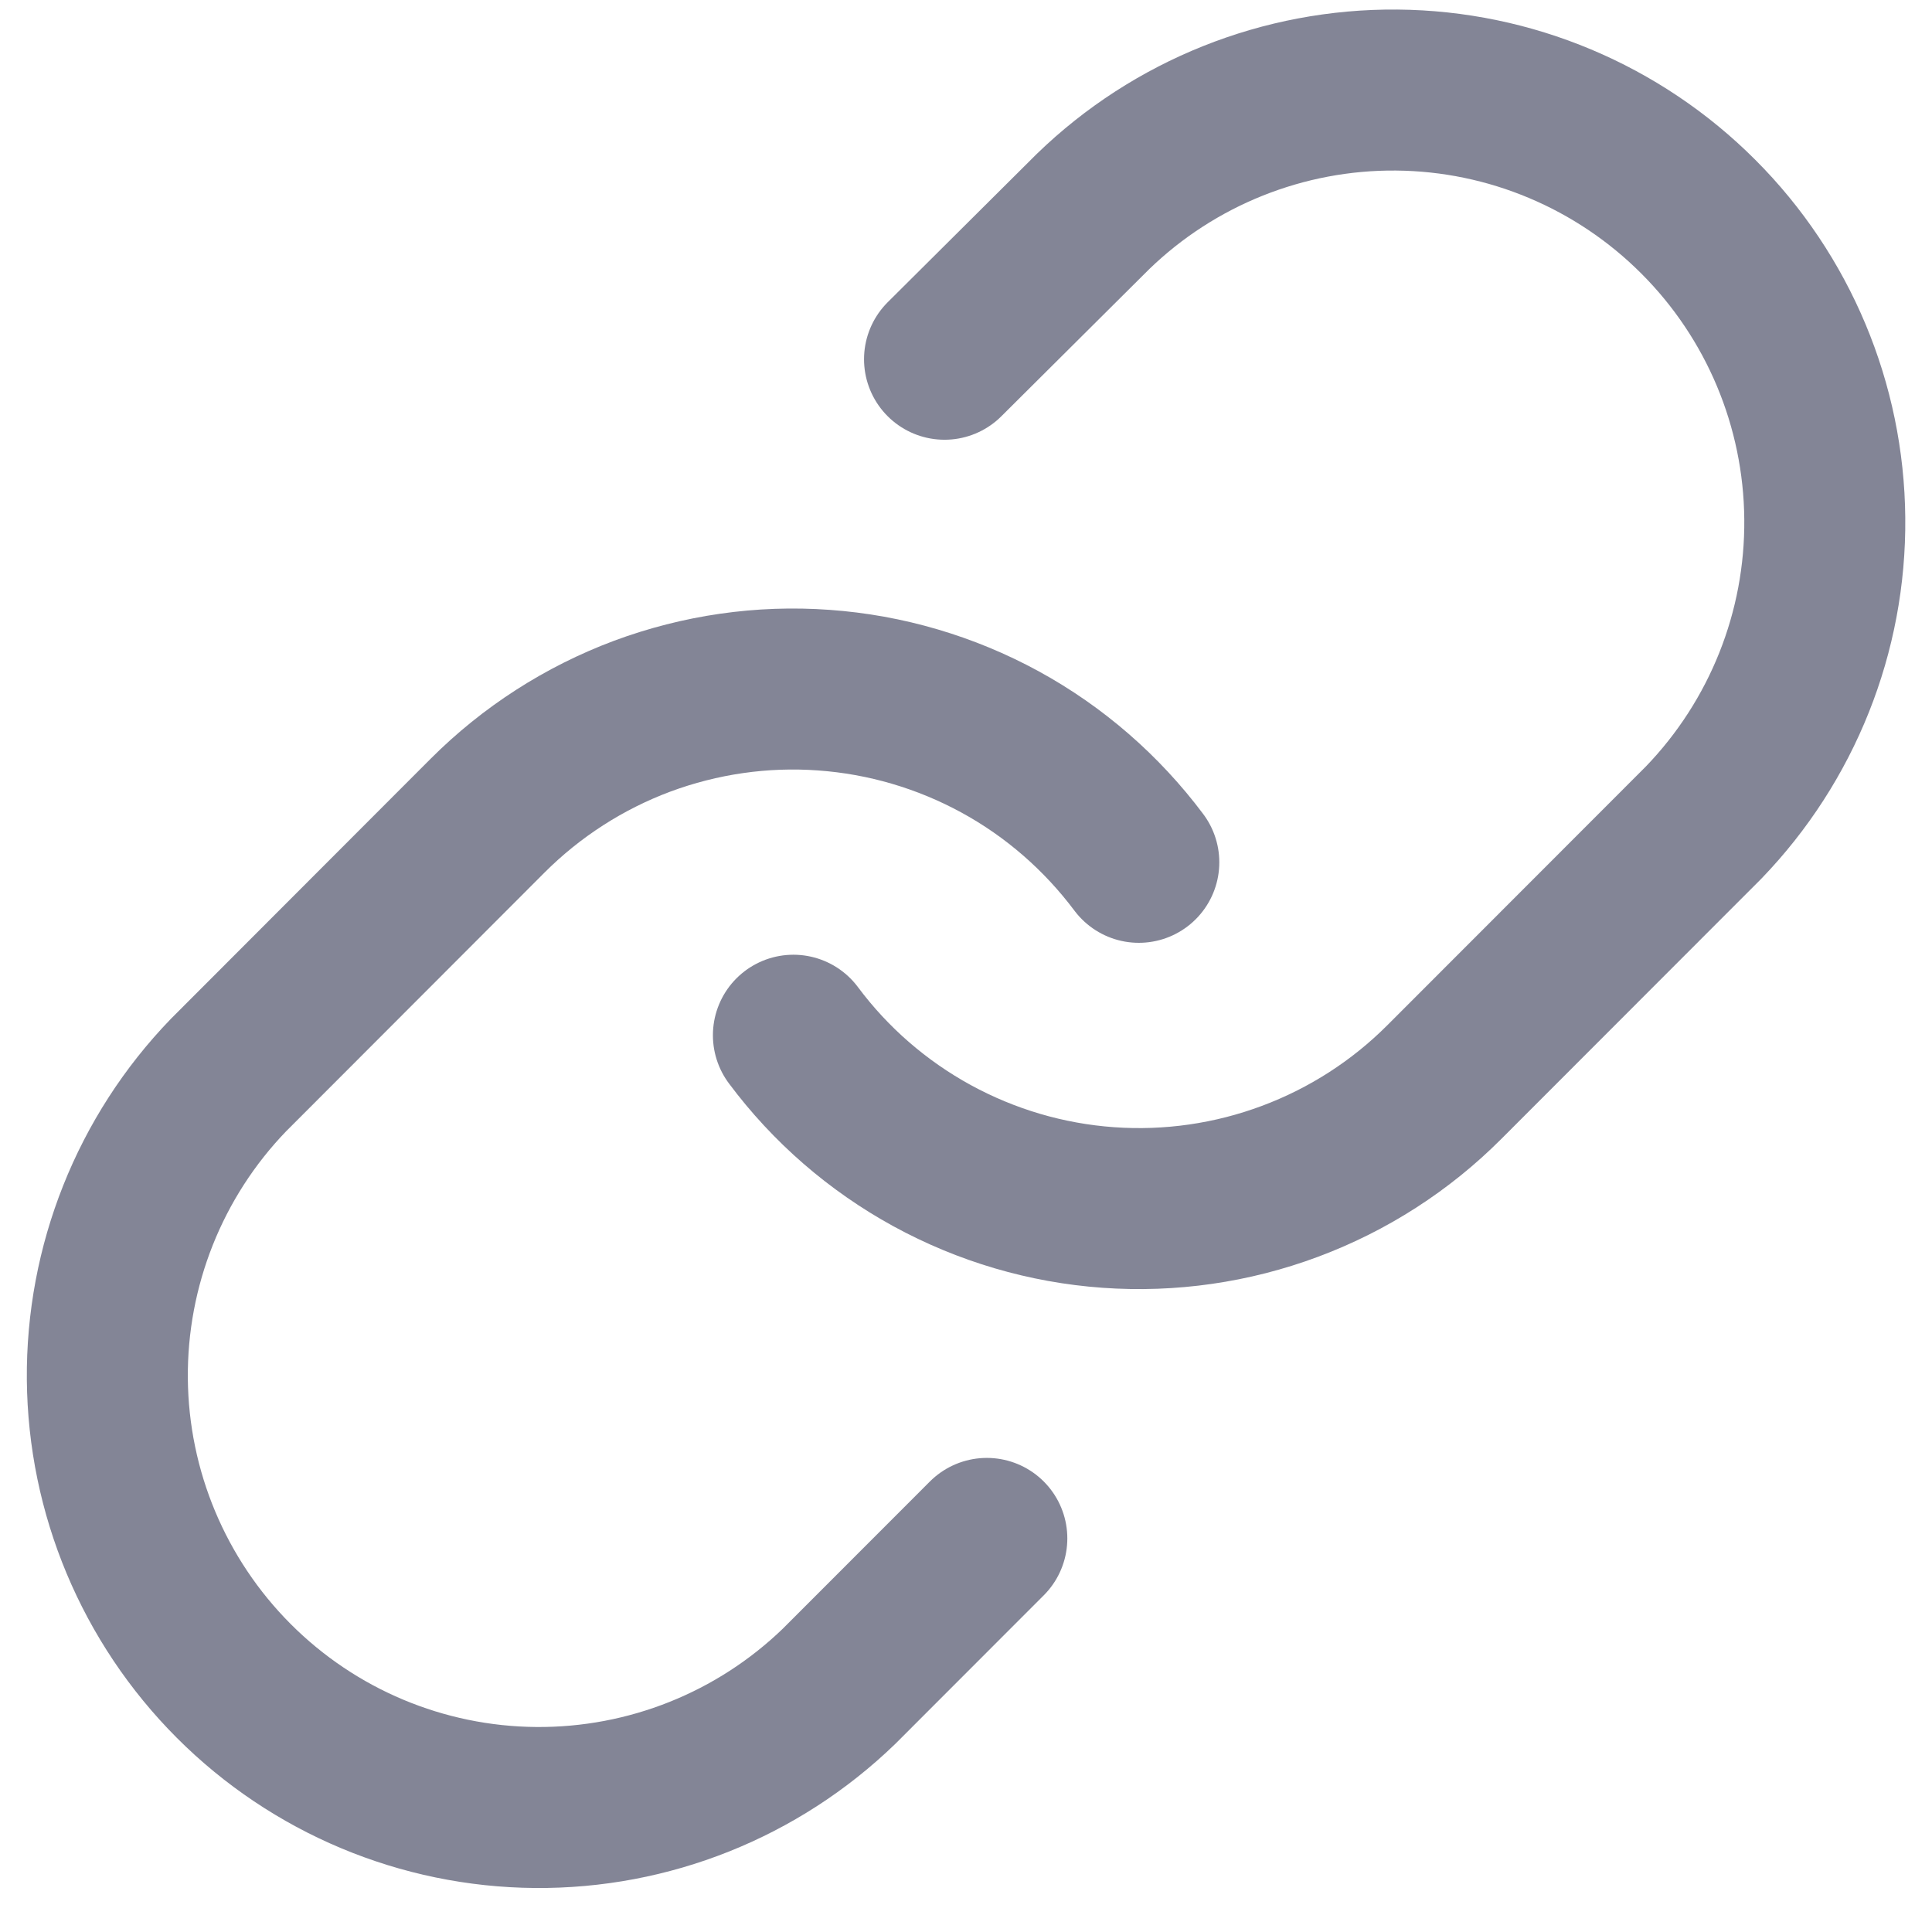 <svg width="18" height="18" viewBox="0 0 18 18" fill="none" xmlns="http://www.w3.org/2000/svg">
<path d="M10.61 8.034C10.264 7.572 9.824 7.189 9.317 6.912C8.811 6.636 8.251 6.471 7.676 6.43C7.1 6.388 6.523 6.472 5.982 6.673C5.442 6.875 4.951 7.191 4.543 7.599L2.129 10.016C1.396 10.775 0.991 11.793 1 12.848C1.009 13.904 1.432 14.914 2.178 15.661C2.924 16.408 3.933 16.831 4.988 16.84C6.043 16.849 7.059 16.444 7.818 15.71L9.194 14.333" stroke="#080C2F" stroke-opacity="0.5" stroke-width="1.5" stroke-linecap="round" stroke-linejoin="round"/>
<path d="M7.392 9.645C7.737 10.108 8.178 10.49 8.684 10.767C9.191 11.044 9.75 11.209 10.326 11.25C10.901 11.291 11.479 11.208 12.019 11.006C12.56 10.804 13.05 10.489 13.458 10.08L15.872 7.664C16.605 6.904 17.011 5.887 17.001 4.831C16.992 3.775 16.569 2.765 15.823 2.019C15.077 1.272 14.068 0.848 13.013 0.839C11.959 0.83 10.942 1.236 10.184 1.97L8.8 3.347" stroke="#080C2F" stroke-opacity="0.5" stroke-width="1.5" stroke-linecap="round" stroke-linejoin="round"/>
</svg>

